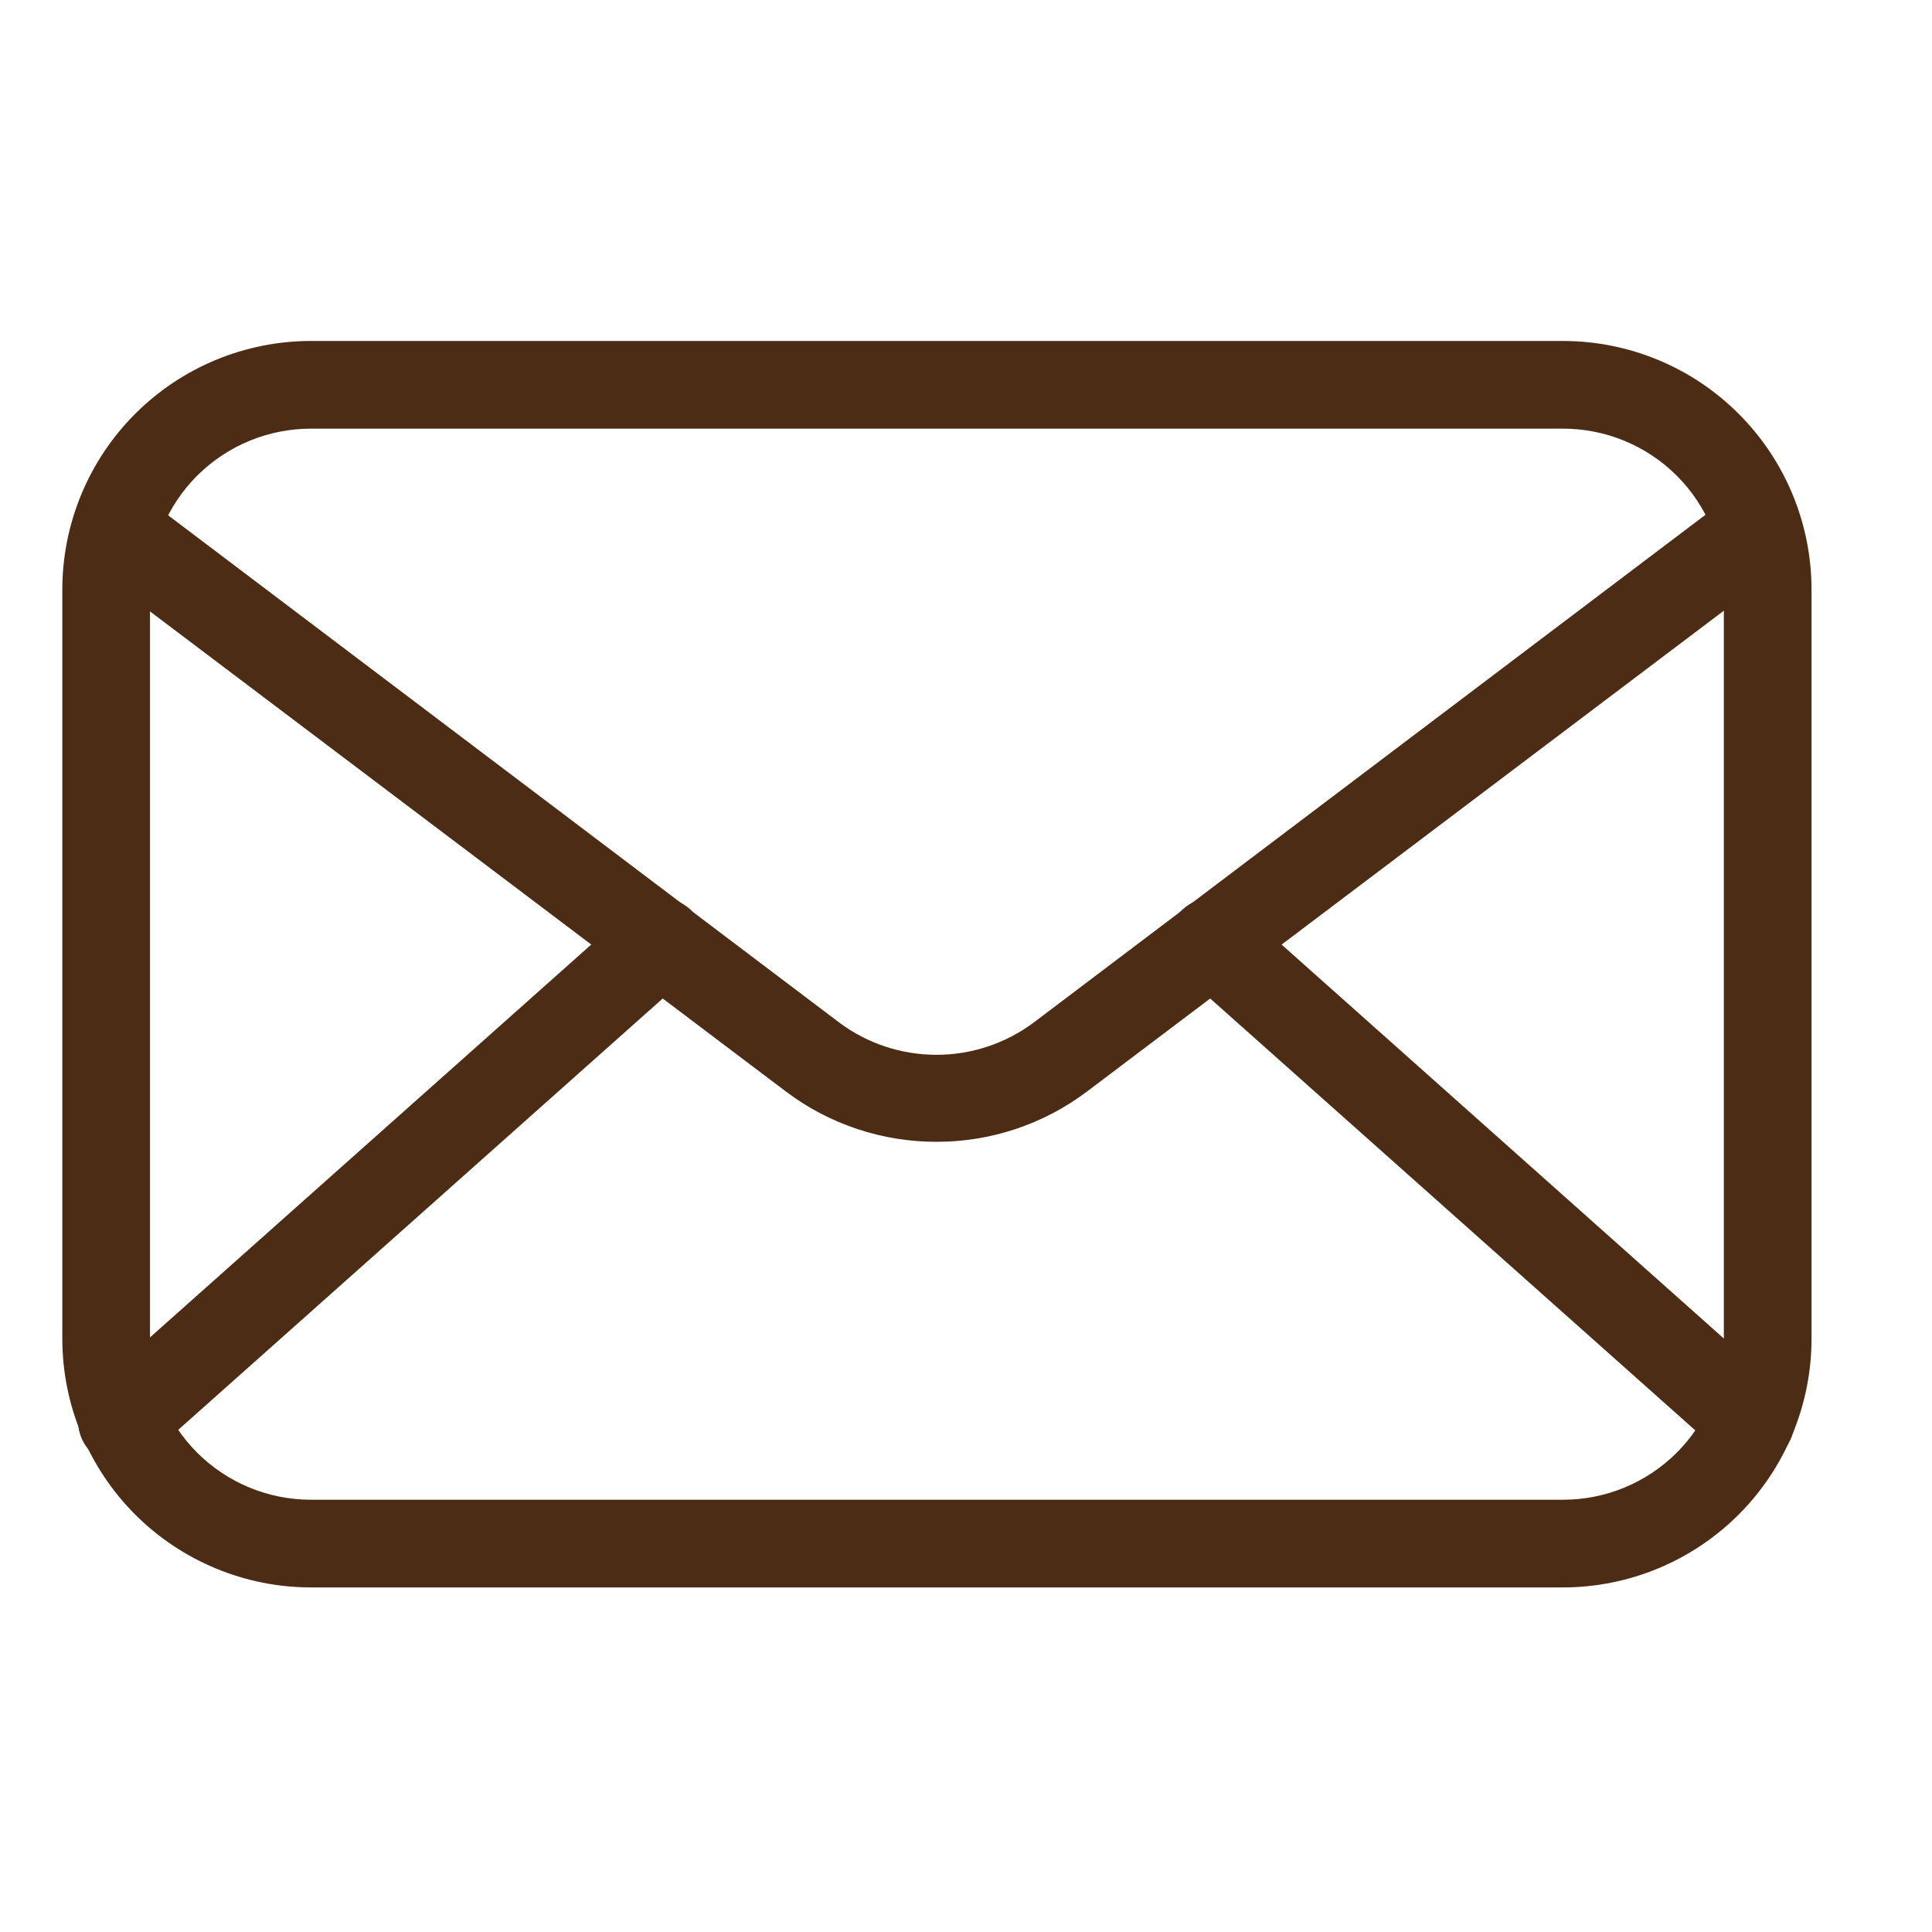 <svg width="31" height="31" viewBox="0 0 31 31" fill="none" xmlns="http://www.w3.org/2000/svg">
<path d="M25.081 25.471H4.987C3.93 25.47 2.917 25.049 2.169 24.302C1.422 23.554 1.001 22.541 1 21.484V9.458C1.001 8.401 1.422 7.387 2.169 6.64C2.917 5.892 3.93 5.472 4.987 5.471H25.081C26.138 5.472 27.151 5.892 27.898 6.64C28.646 7.387 29.066 8.401 29.067 9.458V21.484C29.066 22.541 28.646 23.554 27.898 24.302C27.151 25.049 26.138 25.47 25.081 25.471ZM4.987 6.878C4.303 6.878 3.647 7.15 3.163 7.633C2.679 8.117 2.407 8.773 2.407 9.458V21.484C2.407 22.168 2.679 22.824 3.163 23.308C3.647 23.792 4.303 24.064 4.987 24.064H25.081C25.765 24.064 26.421 23.792 26.905 23.308C27.389 22.824 27.66 22.168 27.66 21.484V9.458C27.66 8.773 27.389 8.117 26.905 7.633C26.421 7.15 25.765 6.878 25.081 6.878H4.987Z" fill="#4C2C15"/>
<path d="M15.026 18.321C14.157 18.322 13.311 18.041 12.617 17.519L1.653 9.241C1.575 9.187 1.51 9.117 1.46 9.037C1.41 8.957 1.376 8.868 1.362 8.774C1.347 8.681 1.351 8.586 1.374 8.494C1.397 8.402 1.439 8.316 1.496 8.241C1.553 8.166 1.625 8.103 1.707 8.056C1.789 8.009 1.88 7.979 1.974 7.967C2.068 7.956 2.163 7.964 2.254 7.99C2.345 8.017 2.429 8.061 2.503 8.121L13.467 16.408C13.917 16.744 14.464 16.925 15.026 16.925C15.588 16.925 16.134 16.744 16.585 16.408L27.549 8.121C27.622 8.061 27.707 8.017 27.798 7.99C27.889 7.964 27.984 7.956 28.078 7.967C28.172 7.979 28.263 8.009 28.345 8.056C28.427 8.103 28.498 8.166 28.556 8.241C28.613 8.316 28.654 8.402 28.677 8.494C28.7 8.586 28.705 8.681 28.69 8.774C28.675 8.868 28.642 8.957 28.592 9.037C28.542 9.117 28.476 9.187 28.399 9.241L17.435 17.519C16.74 18.041 15.895 18.322 15.026 18.321Z" fill="#4C2C15"/>
<path d="M1.958 23.505C1.815 23.505 1.676 23.462 1.558 23.381C1.44 23.301 1.35 23.186 1.299 23.053C1.248 22.919 1.239 22.774 1.273 22.635C1.307 22.497 1.382 22.372 1.488 22.277L10.128 14.585C10.268 14.46 10.451 14.397 10.638 14.407C10.824 14.418 10.999 14.502 11.124 14.641C11.248 14.78 11.312 14.963 11.302 15.15C11.291 15.336 11.207 15.511 11.068 15.635L2.428 23.327C2.299 23.444 2.132 23.507 1.958 23.505ZM28.094 23.505C27.92 23.507 27.752 23.444 27.624 23.327L18.984 15.635C18.845 15.511 18.76 15.336 18.75 15.15C18.739 14.963 18.803 14.78 18.928 14.641C19.052 14.502 19.227 14.418 19.414 14.407C19.601 14.397 19.784 14.46 19.923 14.585L28.558 22.277C28.665 22.372 28.74 22.497 28.774 22.635C28.808 22.774 28.799 22.919 28.748 23.053C28.697 23.186 28.607 23.301 28.489 23.381C28.371 23.462 28.232 23.505 28.089 23.505H28.094Z" fill="#4C2C15"/>
</svg>
